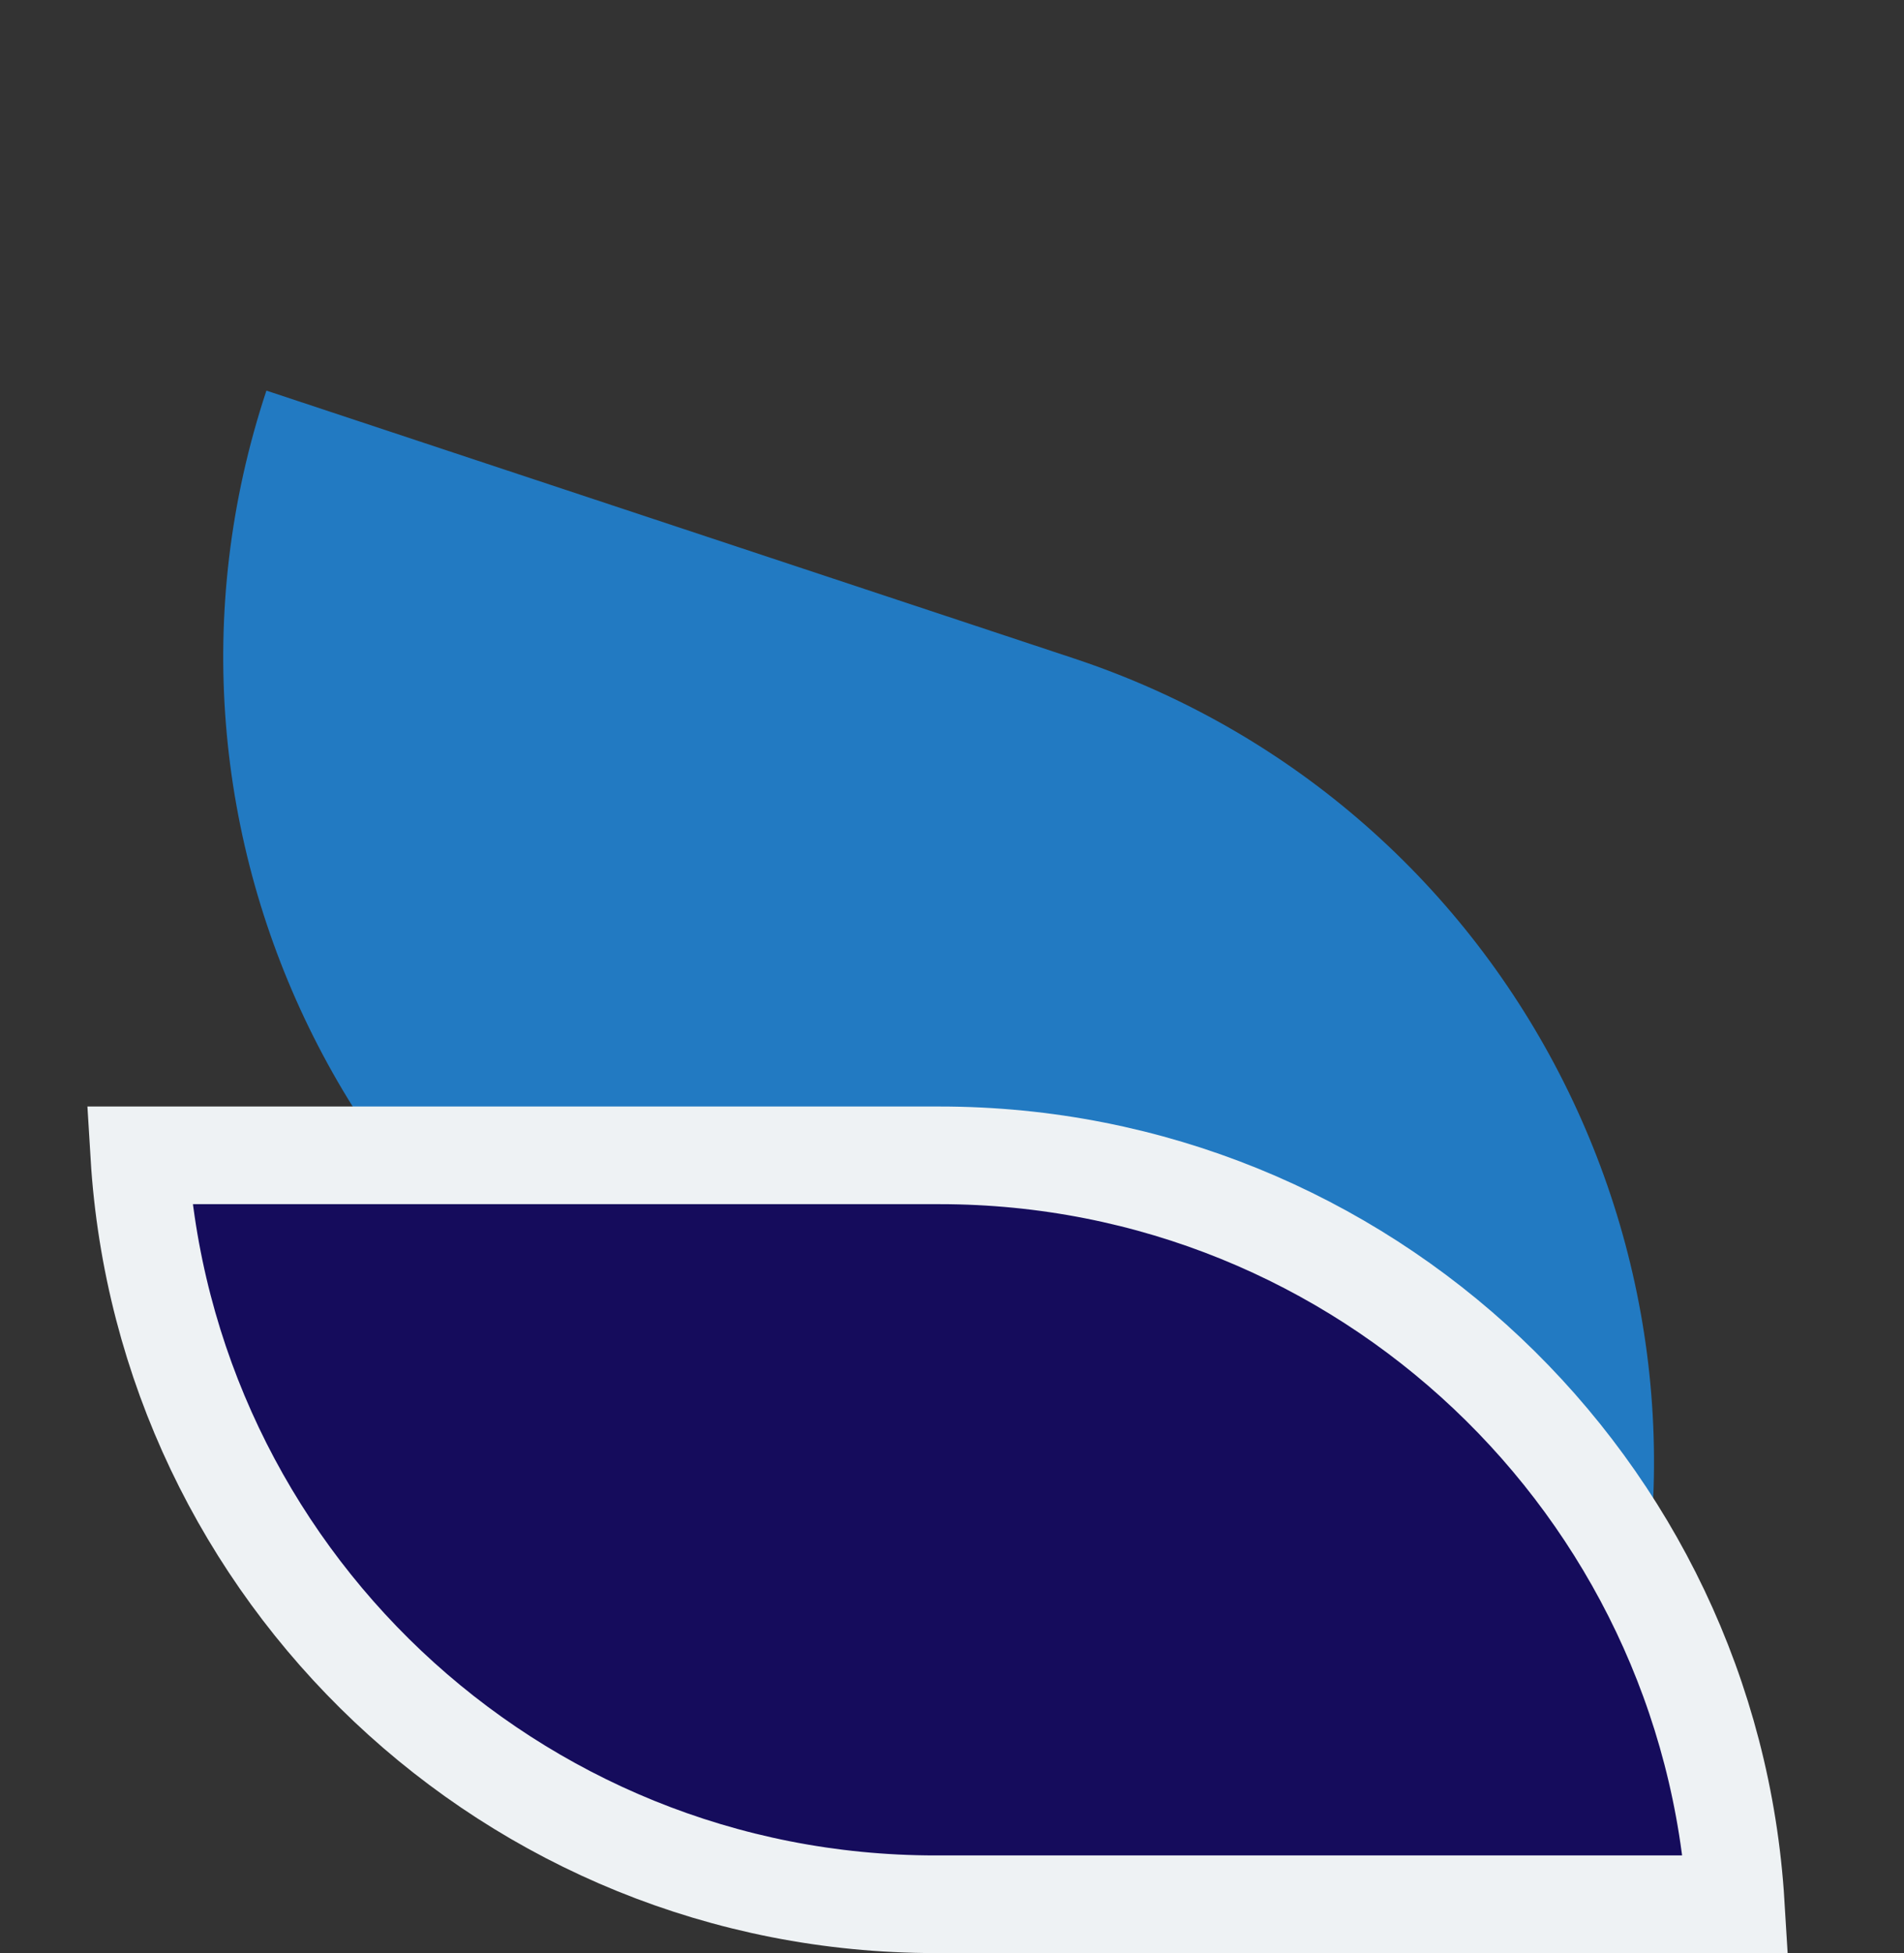 <svg xmlns="http://www.w3.org/2000/svg" width="39" height="40" viewBox="0 0 39 40" fill="none"><rect x="0" y="0" width="39" height="40" fill="#333333" stroke="none"/><path d="M21.995 13.484L5.457 8C2.445 17.083 7.374 26.902 16.457 29.914L32.995 35.397C36.007 26.314 31.078 16.495 21.995 13.484Z" fill="#227AC2"></path><path d="M19.246 23.662H2.853C3.37 32.214 10.479 39 19.16 39H35.554C35.036 30.448 27.927 23.662 19.246 23.662Z" fill="#150C5C" stroke="#EEF2F4" stroke-width="2"></path></svg>